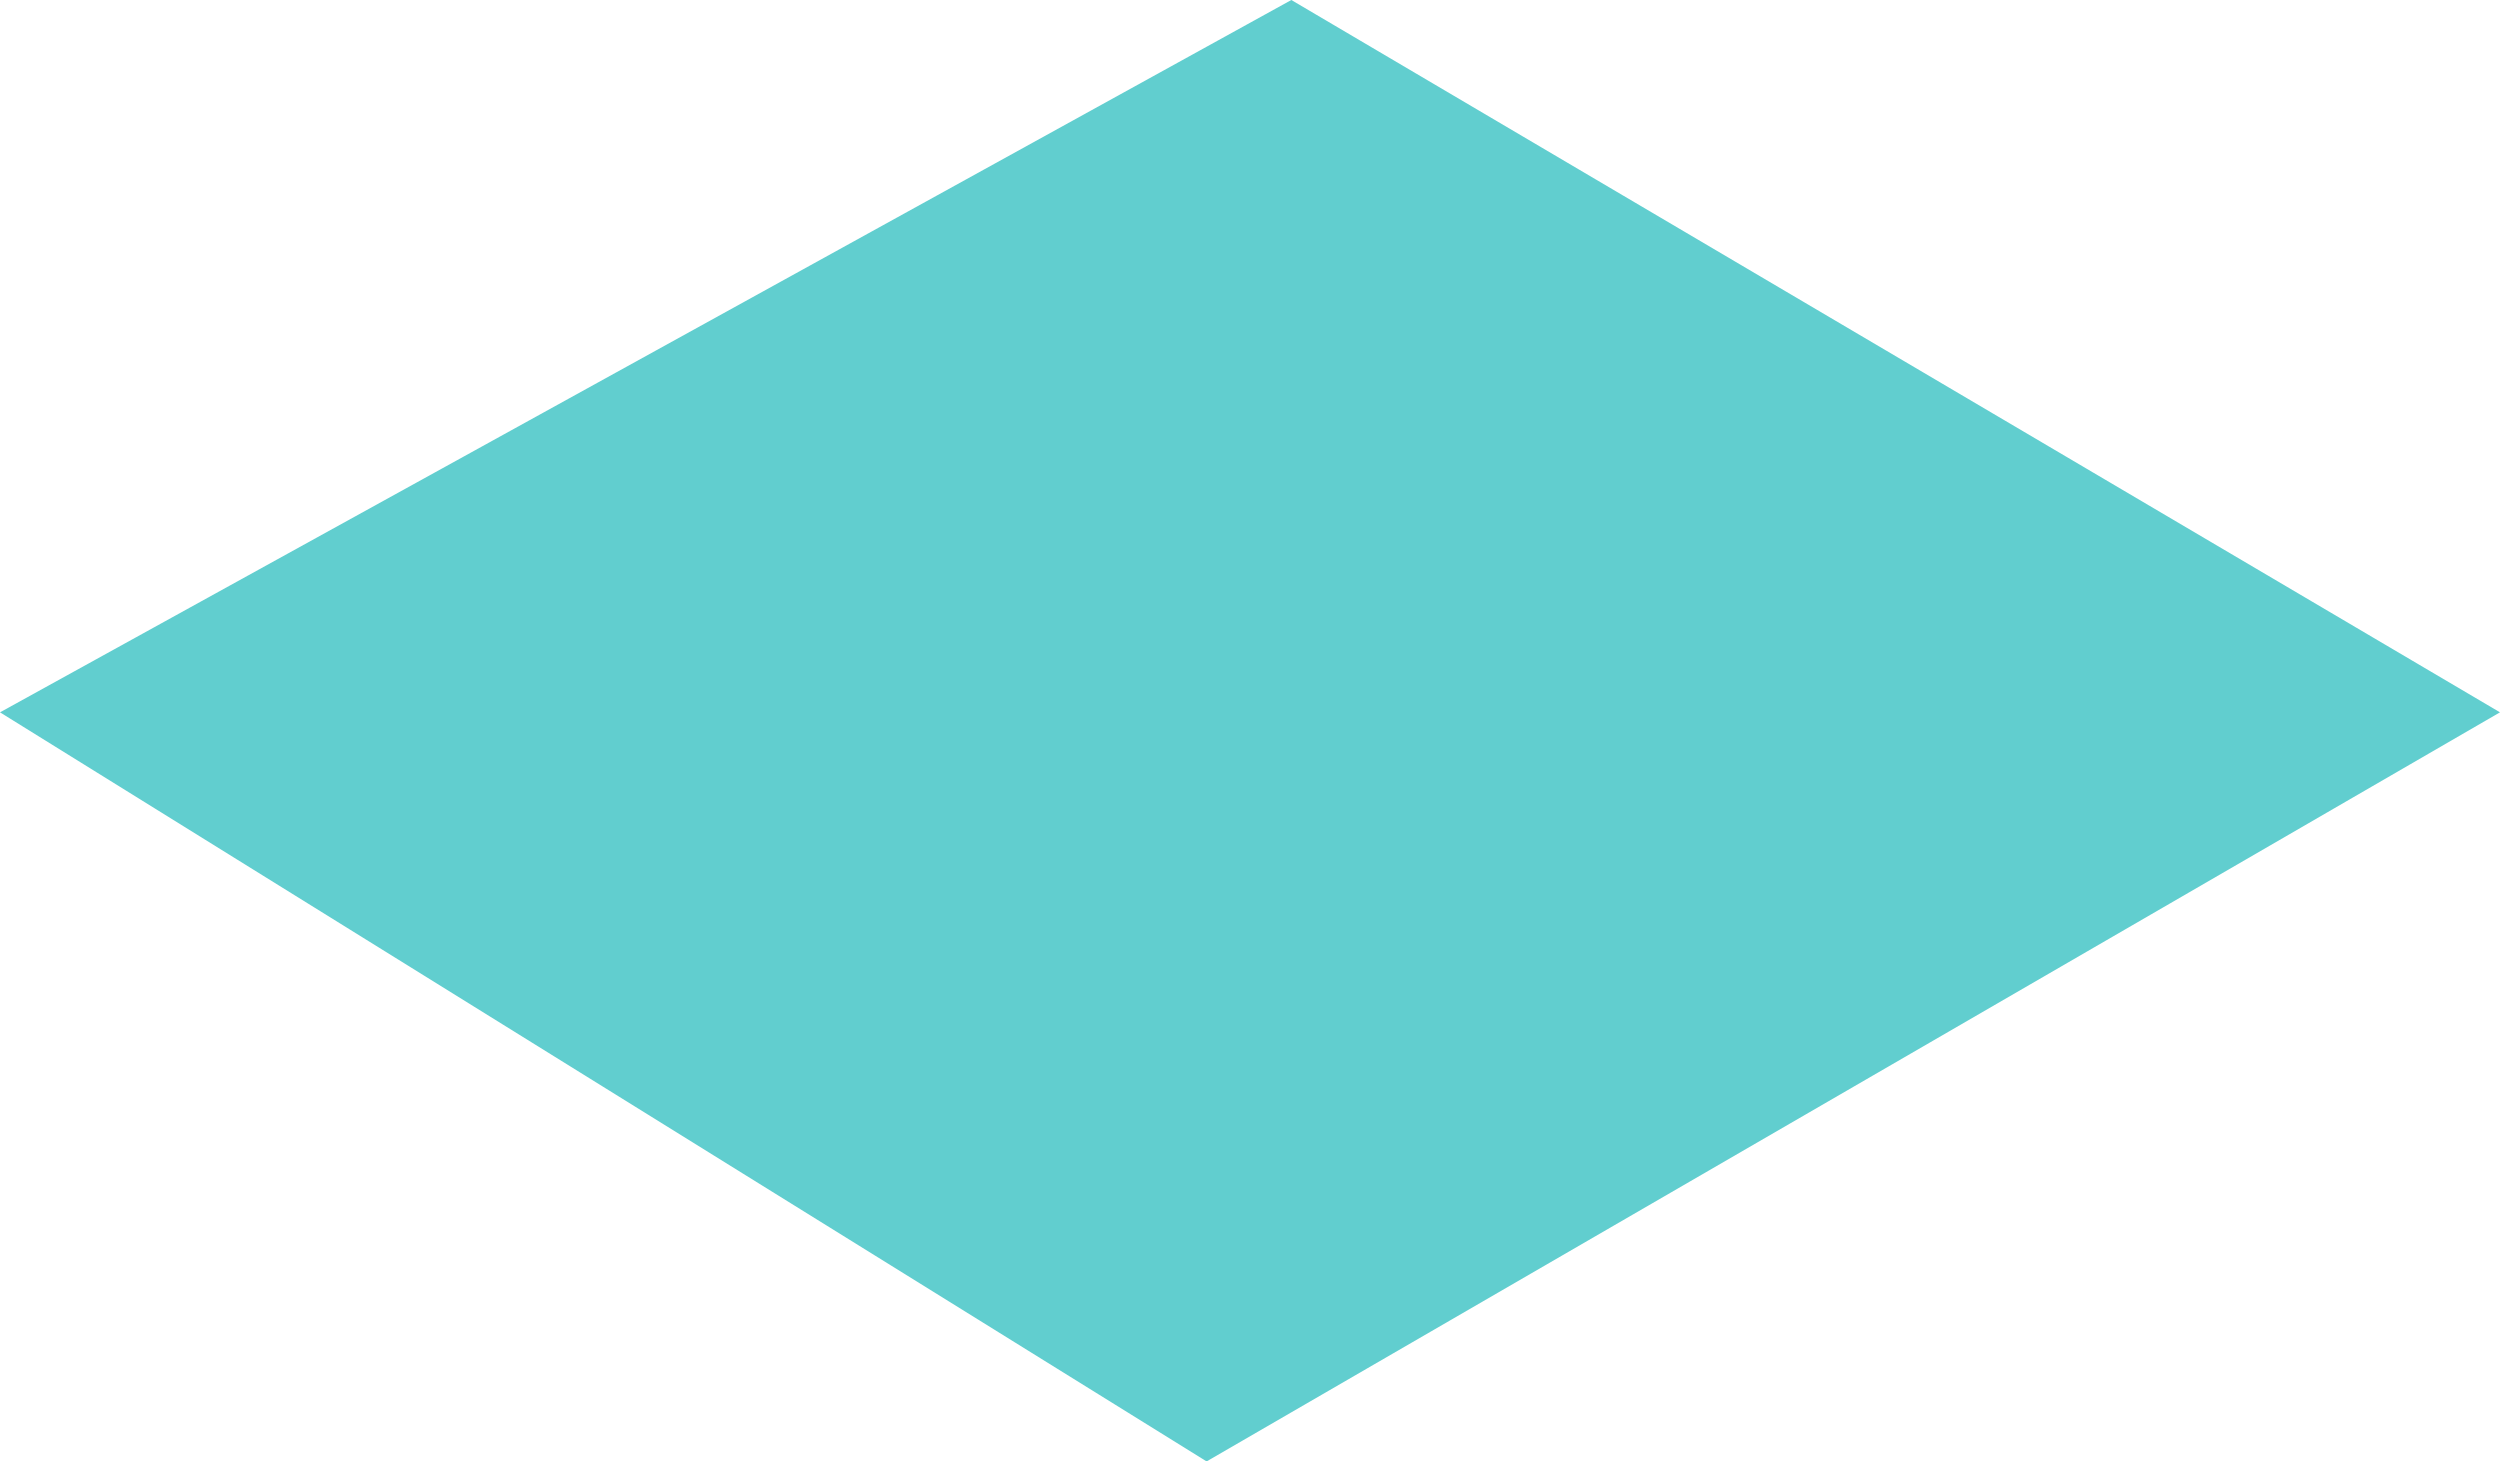 <svg xmlns="http://www.w3.org/2000/svg" width="171.058" height="99.995" viewBox="0 0 171.058 99.995"><defs><style>.a{fill:#1fb9bb;opacity:0.7;}</style></defs><path class="a" d="M90.511,130.122,7.952,78.867l88.357-48.74,82.7,48.74Z" transform="translate(-7.952 -30.127)"/></svg>